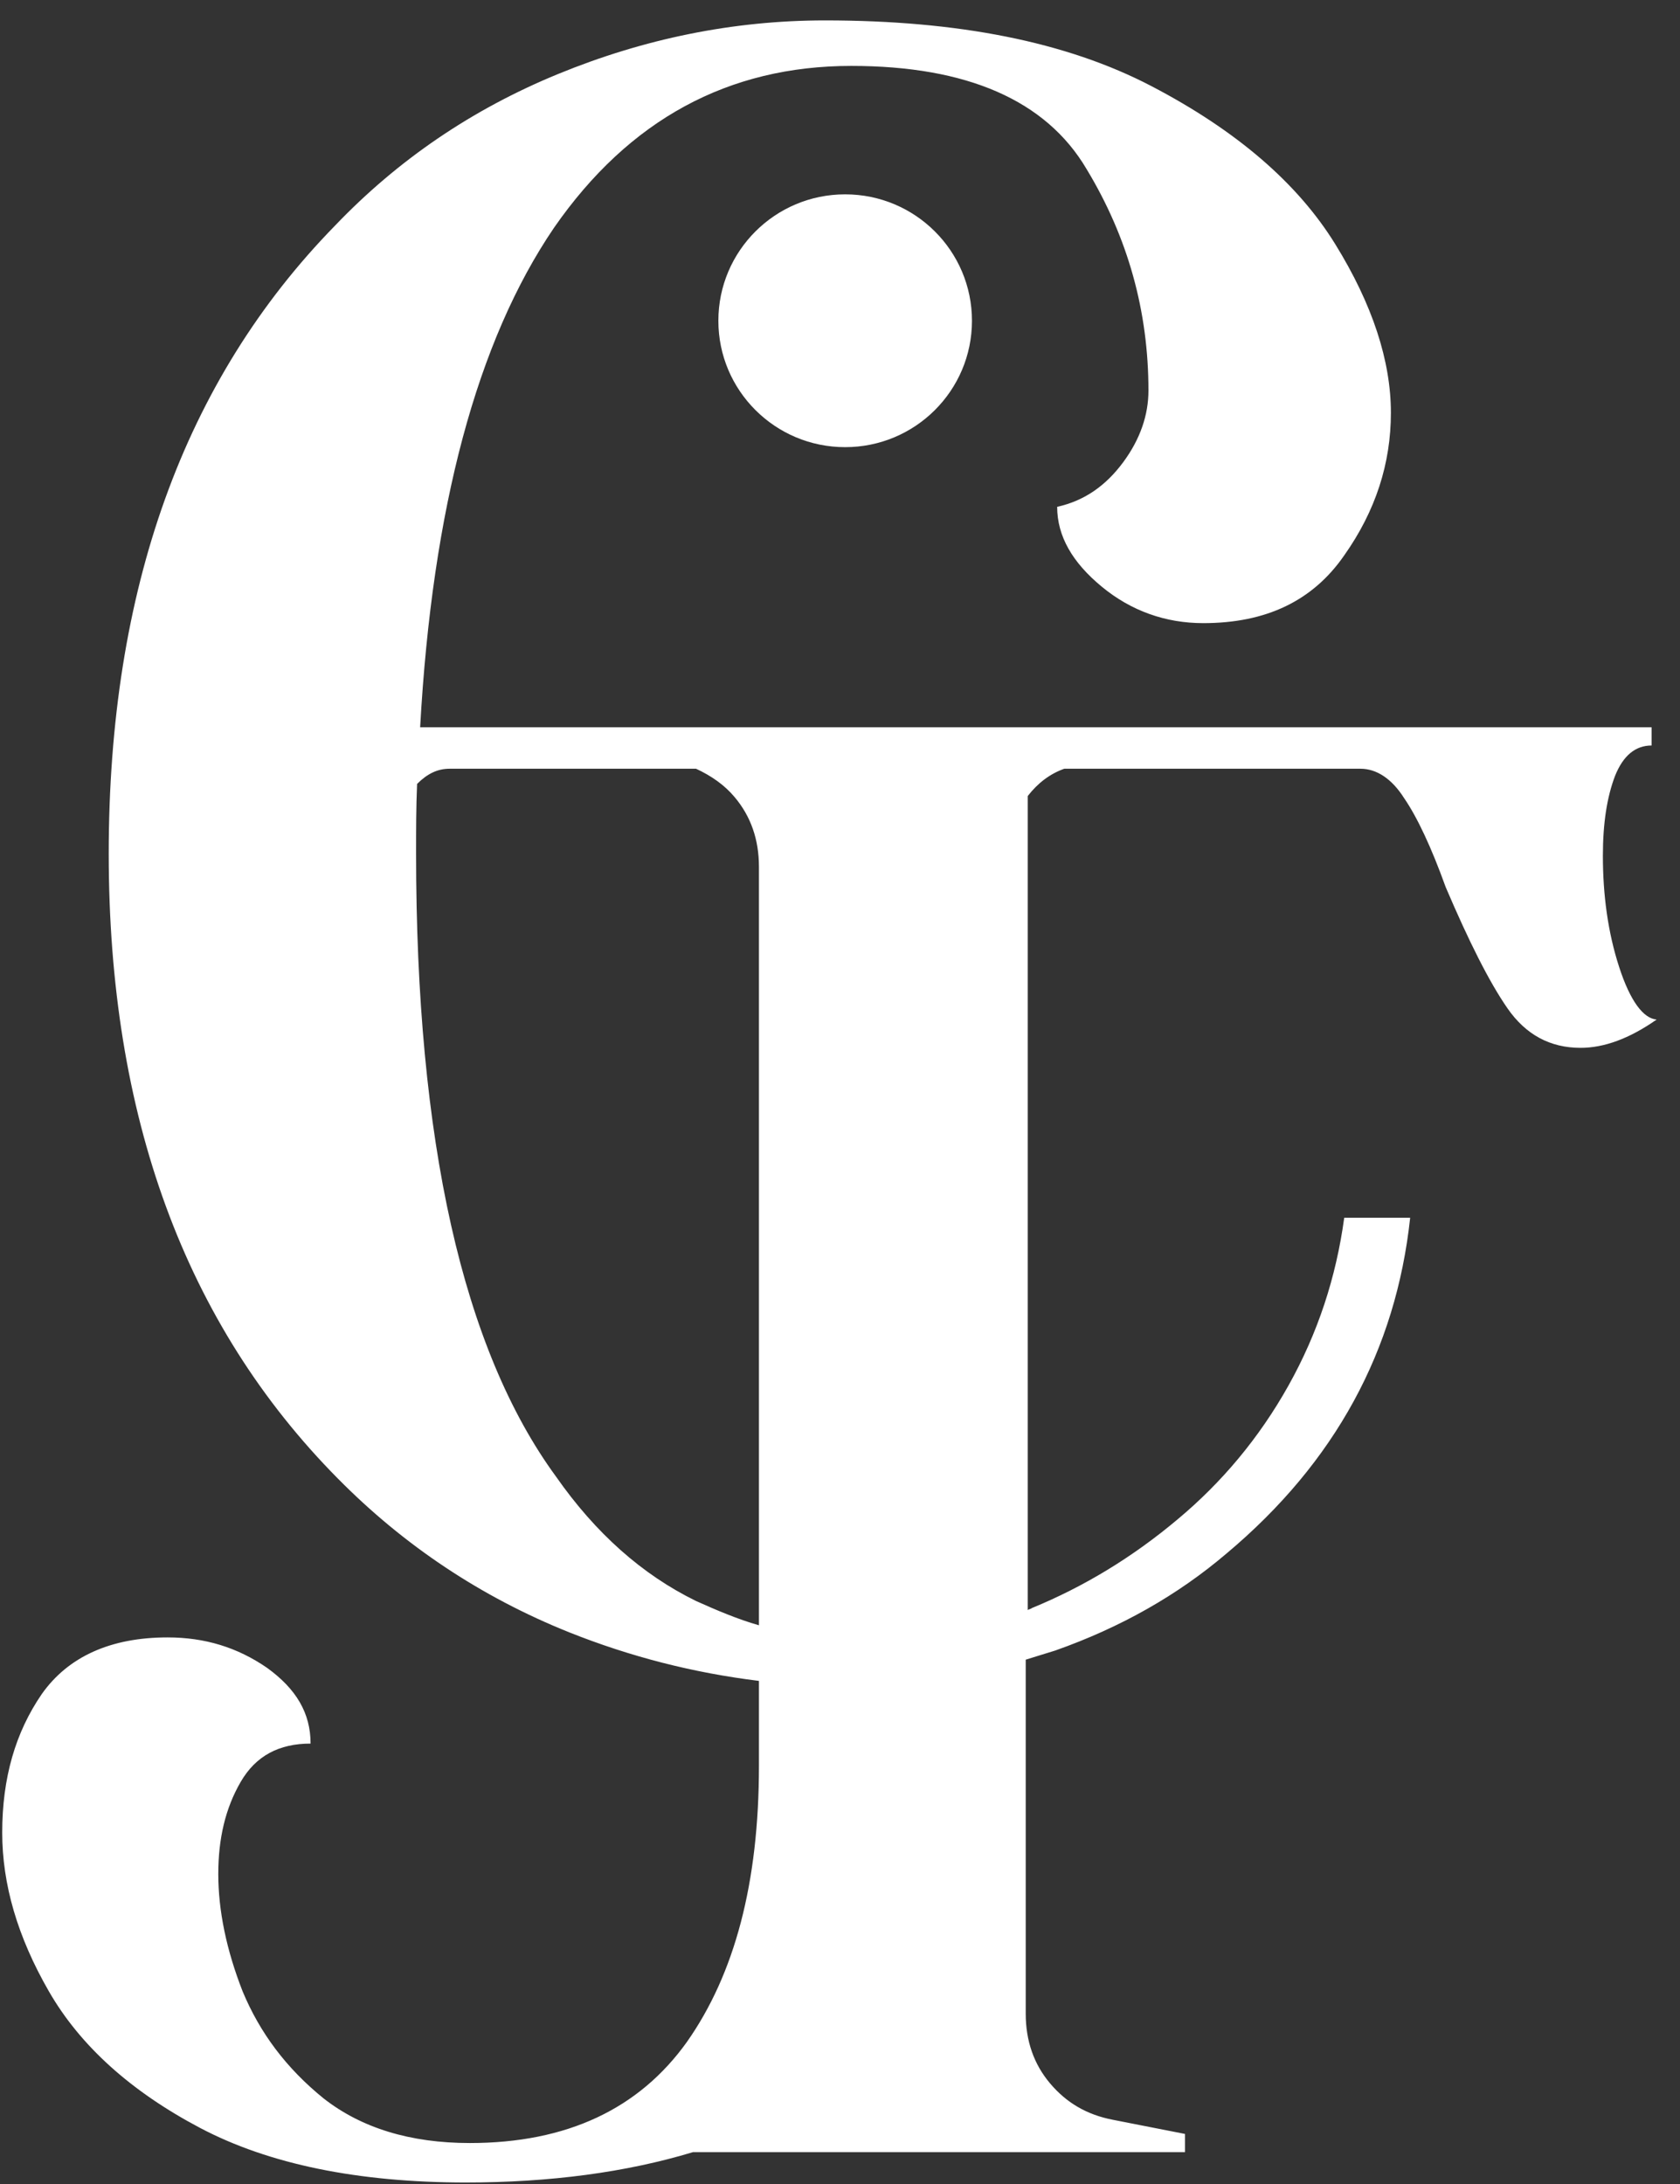 <svg width="60" height="78" viewBox="0 0 60 78" fill="none" xmlns="http://www.w3.org/2000/svg">
<rect x="0" y="0" width="60" height="78" fill="#333333" stroke="none"/>
<path d="M57.826 34.534C57.427 33.306 57.246 31.97 57.246 30.561C57.246 29.405 57.391 28.466 57.681 27.708C57.971 26.986 58.406 26.625 58.985 26.625V25.974H41.596H21.453H15.005C15.44 18.137 17.034 12.178 19.787 8.133C22.468 4.269 26.018 2.354 30.402 2.354C34.532 2.354 37.357 3.582 38.806 6.038C40.292 8.494 41.016 11.131 41.016 13.948C41.016 14.815 40.726 15.681 40.111 16.512C39.495 17.343 38.734 17.884 37.756 18.101C37.756 19.148 38.299 20.087 39.35 20.954C40.4 21.821 41.632 22.255 42.973 22.255C45.219 22.255 46.885 21.46 48.008 19.835C49.131 18.246 49.675 16.548 49.675 14.742C49.675 12.9 49.023 10.878 47.682 8.711C46.342 6.544 44.168 4.666 41.125 3.077C38.082 1.488 34.206 0.729 29.46 0.729C26.199 0.729 23.011 1.379 19.932 2.643C16.852 3.907 14.208 5.713 11.962 8.061C6.564 13.587 3.883 21.063 3.883 30.489C3.883 39.843 6.6 47.283 12.07 52.809C14.425 55.193 17.178 57.034 20.33 58.298C22.504 59.165 24.75 59.743 27.105 60.032V63.066C27.105 67.255 26.235 70.506 24.533 72.926C22.83 75.309 20.258 76.537 16.78 76.537C14.643 76.537 12.904 75.996 11.563 74.948C10.223 73.865 9.281 72.6 8.665 71.12C8.085 69.639 7.796 68.231 7.796 66.93C7.796 65.666 8.049 64.583 8.593 63.644C9.136 62.705 9.969 62.271 11.092 62.271C11.092 61.188 10.585 60.321 9.534 59.563C8.484 58.84 7.325 58.479 5.984 58.479C3.955 58.479 2.434 59.165 1.492 60.502C0.55 61.874 0.079 63.499 0.079 65.45C0.079 67.291 0.623 69.169 1.746 71.12C2.869 73.07 4.68 74.695 7.143 75.996C9.607 77.296 12.795 77.946 16.635 77.946C19.642 77.946 22.359 77.585 24.75 76.862H42.321V76.212L39.748 75.707C38.806 75.526 38.082 75.093 37.502 74.406C36.923 73.72 36.633 72.889 36.633 71.914V59.274C36.995 59.165 37.321 59.057 37.683 58.949C40.038 58.118 42.067 56.962 43.806 55.481C47.682 52.231 49.856 48.222 50.363 43.491H48.008C47.718 45.622 47.066 47.608 46.016 49.486C44.965 51.364 43.625 52.953 42.067 54.254C40.437 55.626 38.698 56.673 36.85 57.432C36.814 57.468 36.741 57.468 36.705 57.504V28.43C37.068 27.961 37.502 27.636 38.009 27.455H48.588C49.167 27.455 49.711 27.816 50.146 28.503C50.617 29.189 51.124 30.272 51.631 31.681C52.464 33.631 53.189 35.076 53.841 36.015C54.493 36.954 55.362 37.423 56.449 37.423C57.282 37.423 58.188 37.098 59.166 36.412C58.695 36.376 58.224 35.762 57.826 34.534ZM24.859 57.179C22.939 56.24 21.272 54.759 19.859 52.737C16.526 48.186 14.86 40.746 14.86 30.489C14.86 29.622 14.86 28.828 14.896 27.997C15.258 27.636 15.621 27.455 16.055 27.455H24.859C25.402 27.708 25.873 28.033 26.235 28.466C26.815 29.153 27.105 29.983 27.105 30.959V58.046C26.344 57.829 25.583 57.504 24.859 57.179Z" fill="white"/>
<path d="M30.184 15.97C32.685 15.97 34.713 13.949 34.713 11.456C34.713 8.962 32.685 6.941 30.184 6.941C27.683 6.941 25.656 8.962 25.656 11.456C25.656 13.949 27.683 15.97 30.184 15.97Z" fill="white"/>
</svg>
